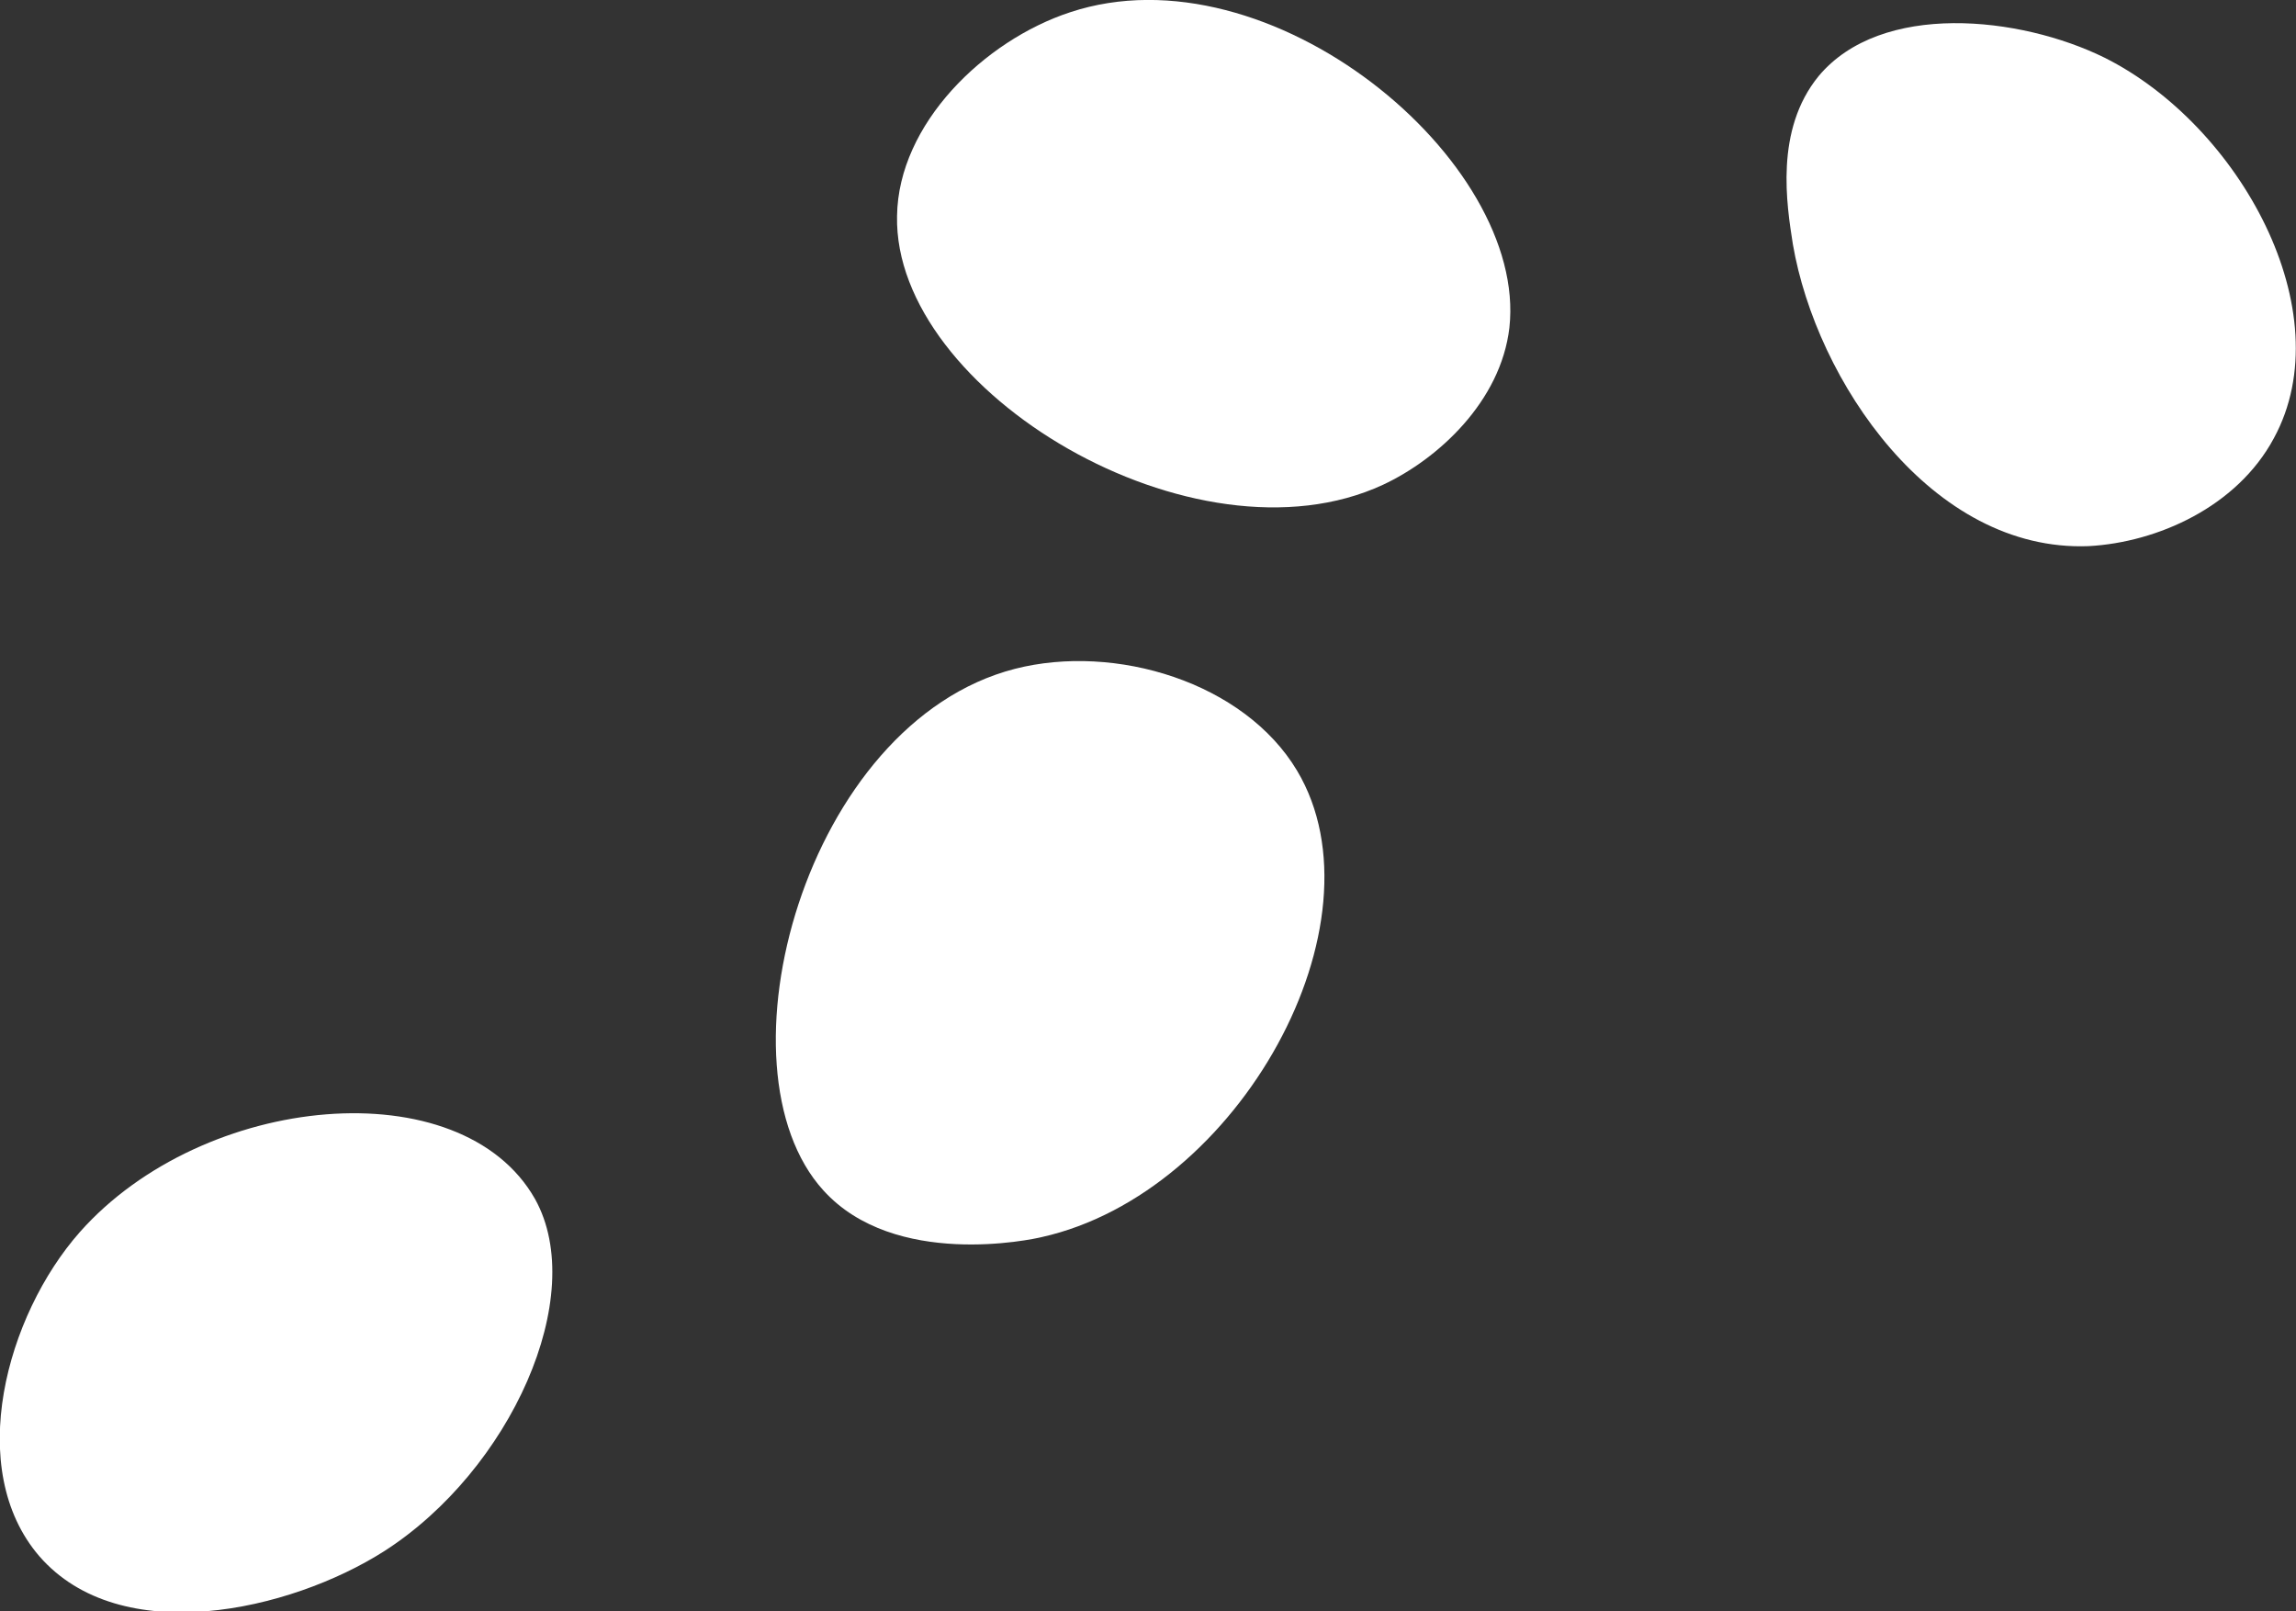 <?xml version="1.0" encoding="utf-8"?>
<!-- Generator: Adobe Illustrator 25.0.0, SVG Export Plug-In . SVG Version: 6.00 Build 0)  -->
<svg version="1.1" id="Layer_1" xmlns="http://www.w3.org/2000/svg" xmlns:xlink="http://www.w3.org/1999/xlink" x="0px" y="0px"
	 viewBox="0 0 187.1 131.3" style="enable-background:new 0 0 187.1 131.3;" xml:space="preserve">
<rect x="0" y="0" width="187.1" height="131.3" fill="#333333" stroke="none"/>
<style type="text/css">
	.st0{fill:#FFFFFF;}
</style>
<g id="rond_noir">
	<path class="st0" d="M43.6,97.7c4.4,7.9-2,22.1-12.3,28.7c-7.7,4.9-21.5,8-28.1,0.4c-6.1-7.1-2.7-19.6,3.3-26.4
		C16.6,89,37.6,87.1,43.6,97.7z"/>
	<path class="st0" d="M82.7,54.5c8.2-2.1,18.7,1.1,23,8.3c7.4,12.4-4.7,34.4-20.8,38c-0.8,0.2-12,2.6-17.8-3.8
		C58,87,65.6,58.9,82.7,54.5z"/>
	<path class="st0" d="M73.1,17.6C73.2,10.1,80.2,3.3,87.2,1c16.3-5.4,37.3,12.1,35.8,25.7c-0.7,6-5.8,10.7-10.3,12.8
		C97.4,46.6,72.8,31.9,73.1,17.6z"/>
	<path class="st0" d="M148.2,6.2c5.1-6.1,16.4-4.9,23.3-1.5c11,5.5,19.4,20.7,13.8,31c-3,5.6-9.5,8.5-15.1,8.8
		C157.4,45,148,31,146.1,19.9C145.6,16.7,144.6,10.6,148.2,6.2z"/>
</g>
</svg>
